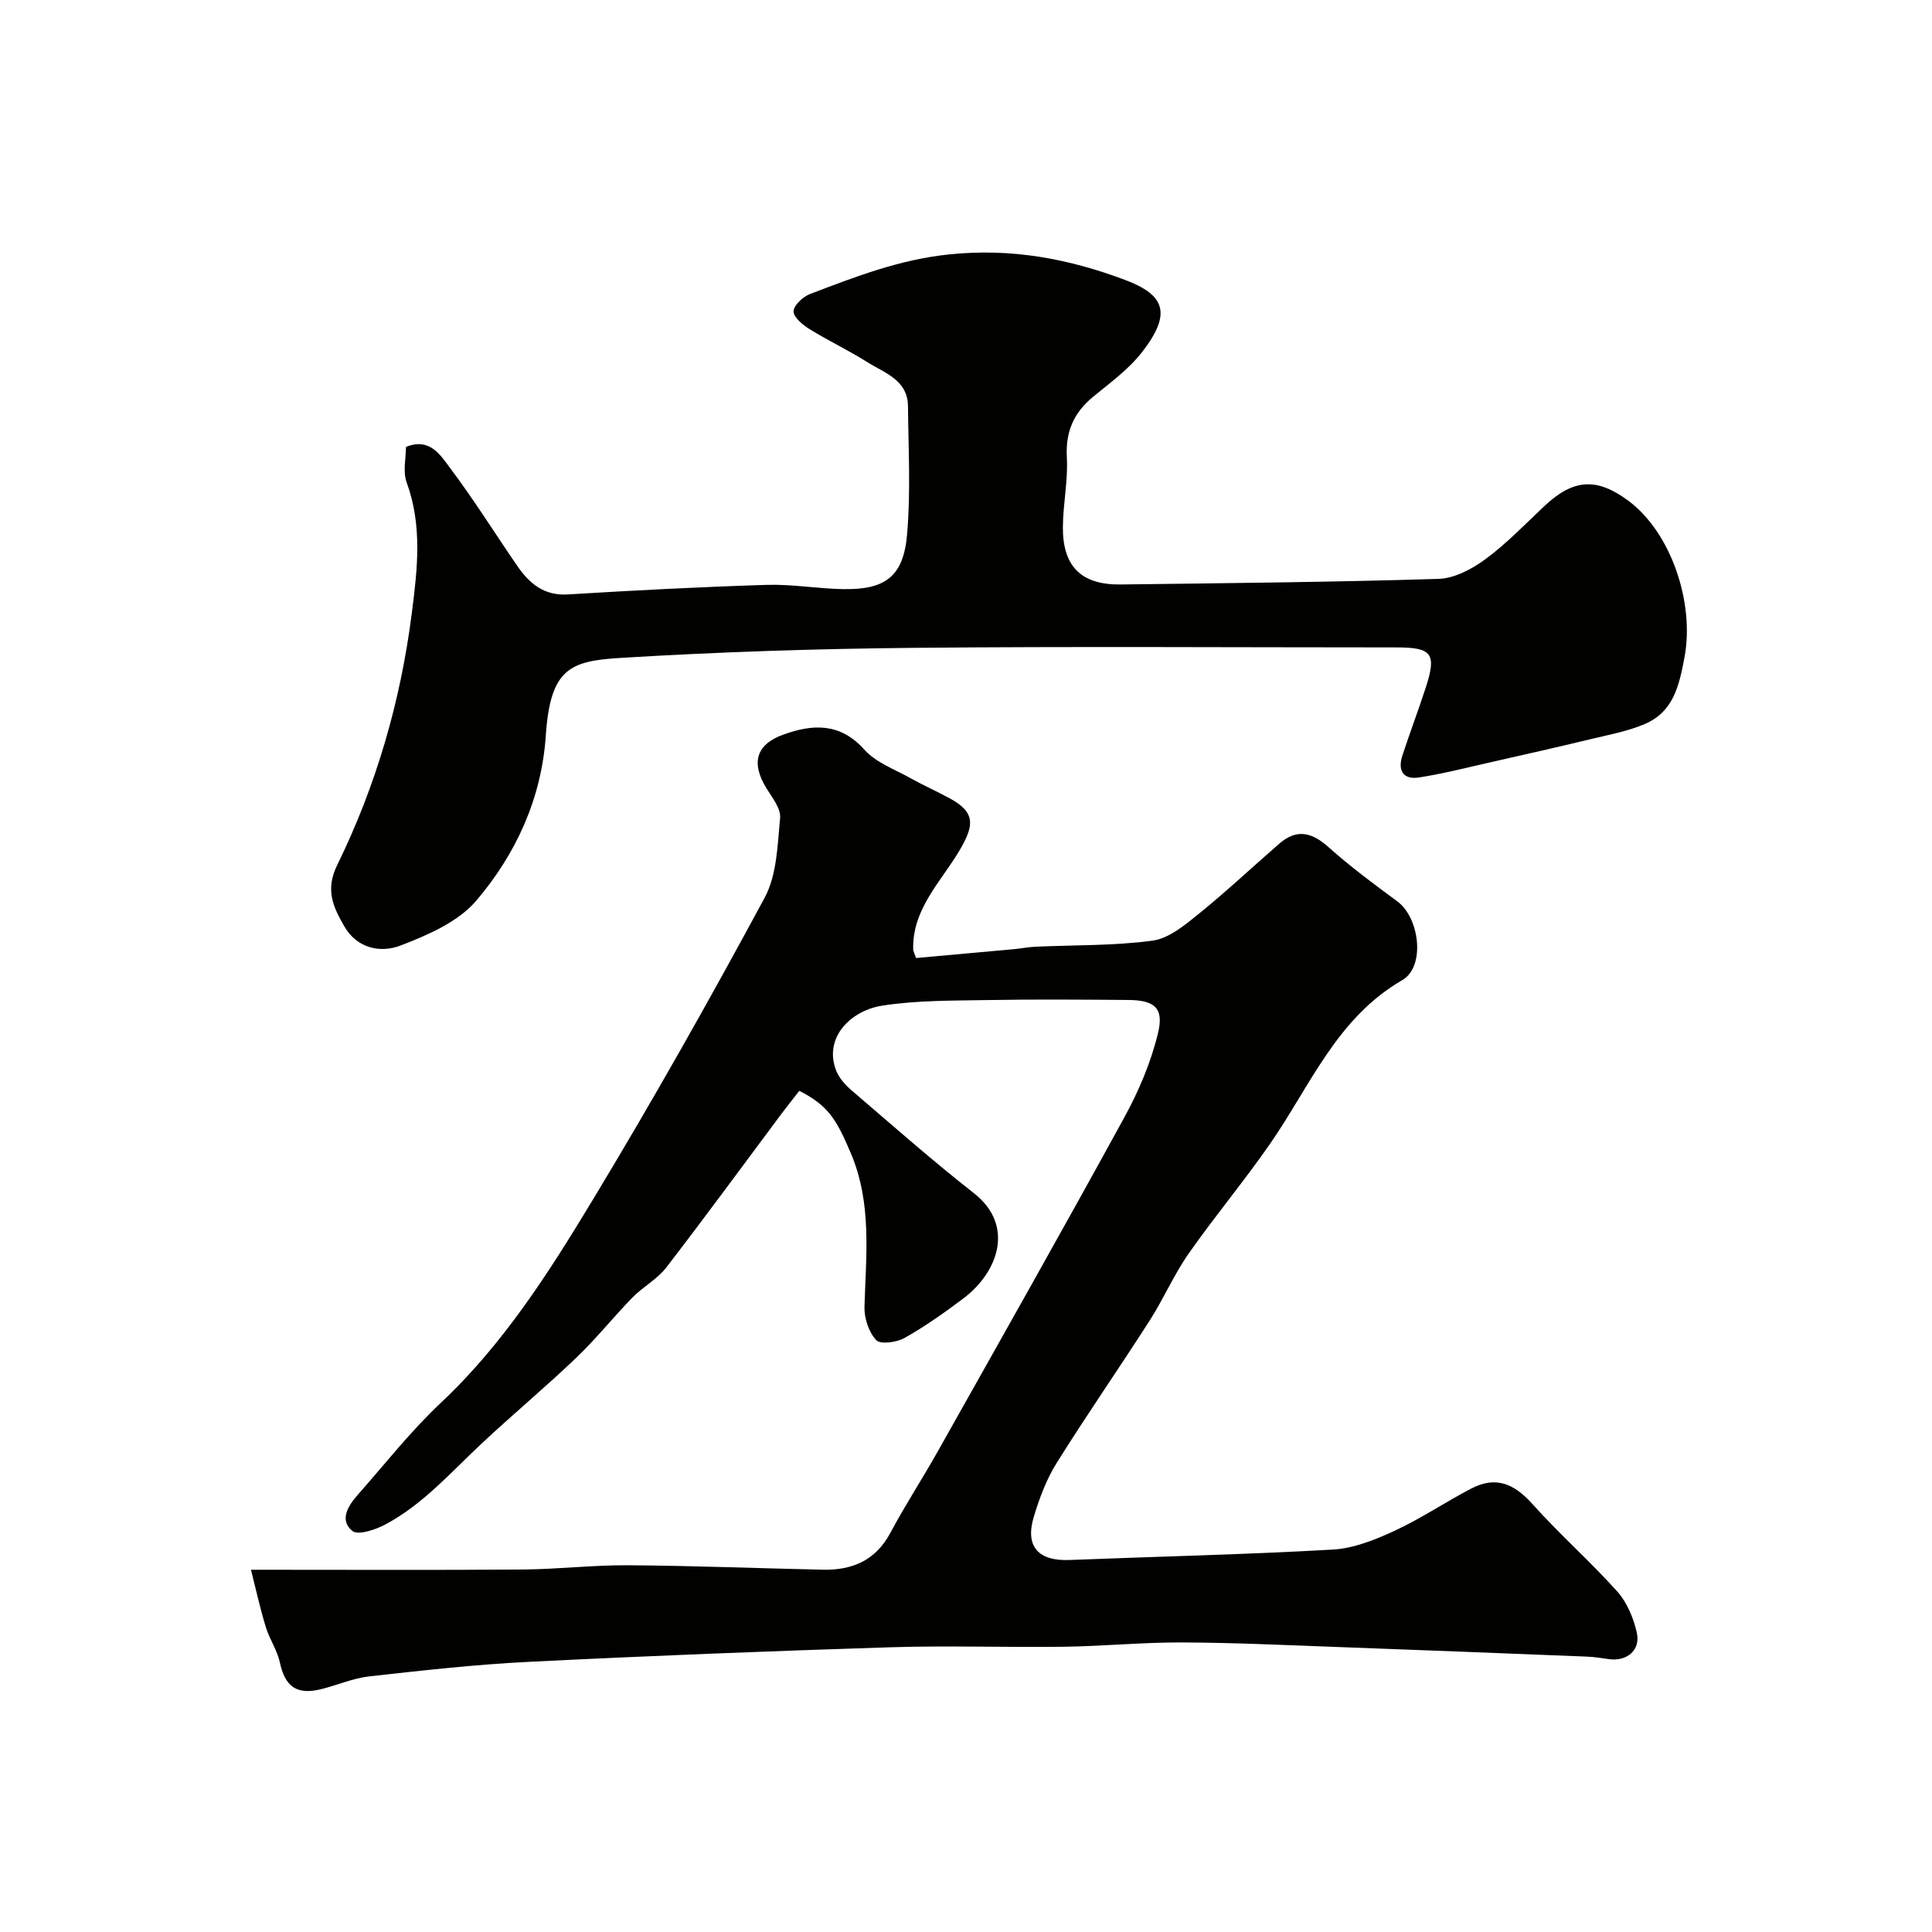<svg enable-background="new 0 0 400 400" viewBox="0 0 400 400" xmlns="http://www.w3.org/2000/svg"><g fill="#010100"><path d="m51.96 325c19.99 0 38.15.09 56.3-.05 7.27-.06 14.54-.93 21.8-.88 13.43.09 26.87.63 40.3.92 6.09.13 10.94-1.91 14-7.66s6.65-11.22 9.84-16.91c12.92-22.98 25.91-45.93 38.57-69.06 3.02-5.51 5.56-11.5 7.01-17.58 1.23-5.16-.82-6.72-6.28-6.75-9.66-.07-19.33-.15-28.99.02-7.28.13-14.65.04-21.81 1.15-6.57 1.01-12.2 6.61-9.6 13.41.61 1.59 1.95 3.06 3.28 4.2 8.36 7.16 16.62 14.45 25.28 21.25 8.46 6.64 5.05 16.3-2.21 21.77-3.9 2.94-7.92 5.78-12.17 8.18-1.63.92-5 1.38-5.87.45-1.54-1.65-2.49-4.53-2.43-6.87.31-10.77 1.59-21.47-2.86-31.91-2.96-6.95-4.65-9.8-10.63-12.83-1.2 1.54-2.5 3.15-3.74 4.81-7.92 10.6-15.73 21.29-23.81 31.77-1.87 2.42-4.82 3.98-7 6.21-3.97 4.07-7.53 8.56-11.64 12.48-6.37 6.08-13.15 11.73-19.58 17.75-6.37 5.95-12.15 12.62-19.97 16.77-2.03 1.08-5.62 2.28-6.79 1.33-2.75-2.23-.91-5.19 1.07-7.44 5.68-6.43 11.01-13.24 17.24-19.09 12.99-12.2 22.4-27.04 31.46-42.03 12.4-20.52 24.19-41.42 35.57-62.52 2.56-4.74 2.68-10.94 3.21-16.53.19-1.93-1.6-4.18-2.79-6.1-3.26-5.26-2.25-9.11 3.46-11.17 6.1-2.2 11.76-2.5 16.8 3.14 2.38 2.66 6.24 4.04 9.5 5.87 2.68 1.5 5.51 2.75 8.21 4.22 5.4 2.94 5.02 5.67 1.79 11.05-3.8 6.32-9.65 11.96-9.41 20.24.01.3.19.6.59 1.74 6.62-.6 13.45-1.21 20.29-1.84 1.47-.14 2.93-.43 4.4-.5 8.1-.37 16.27-.18 24.27-1.26 3.37-.45 6.65-3.19 9.5-5.49 5.76-4.66 11.17-9.75 16.77-14.61 3.58-3.11 6.71-2.34 10.14.72 4.51 4.03 9.39 7.66 14.27 11.25 4.62 3.4 5.86 13.5 1.03 16.3-13.58 7.86-19.05 21.87-27.32 33.81-5.39 7.78-11.49 15.07-16.92 22.82-3.05 4.36-5.18 9.36-8.06 13.85-6.33 9.88-13.04 19.54-19.26 29.49-2.12 3.39-3.58 7.31-4.74 11.17-1.84 6.14.96 9.18 7.4 8.92 18.19-.72 36.39-1.12 54.56-2.16 4.34-.25 8.77-2.05 12.8-3.91 5.43-2.52 10.45-5.92 15.77-8.7 5.05-2.64 8.85-1.14 12.75 3.22 5.59 6.25 11.93 11.83 17.53 18.07 2.02 2.26 3.36 5.5 4.04 8.51.83 3.67-2.07 6.04-5.83 5.49-1.45-.21-2.91-.45-4.38-.51-17.37-.69-34.73-1.38-52.1-2.01-10.62-.39-21.25-.89-31.88-.93-8.1-.03-16.2.77-24.3.89-12.03.16-24.07-.27-36.1.11-24.97.79-49.94 1.77-74.9 3.02-10.98.55-21.94 1.78-32.88 3-3.35.37-6.58 1.78-9.89 2.62-5.16 1.32-7.6-.45-8.69-5.54-.54-2.5-2.12-4.75-2.88-7.23-1.14-3.68-1.97-7.49-3.09-11.92z"/><path d="m84.05 92.53c4.96-2.01 7.15 1.73 9.15 4.38 4.89 6.51 9.22 13.44 13.83 20.16 2.53 3.69 5.53 6.31 10.57 6 13.69-.84 27.4-1.55 41.11-1.98 5.25-.16 10.53.78 15.8.88 8.77.16 12.53-2.57 13.29-11.3.77-8.79.27-17.69.19-26.55-.05-5.5-4.9-6.91-8.5-9.19-3.87-2.44-8.03-4.4-11.92-6.81-1.4-.87-3.31-2.47-3.27-3.68.05-1.26 1.95-3.01 3.41-3.57 9.36-3.56 18.51-7.14 28.83-8.2 12.87-1.33 24.68.88 36.43 5.3 8.27 3.11 9.64 6.96 3.53 14.87-2.78 3.6-6.65 6.4-10.22 9.34-4.02 3.31-5.7 7.26-5.4 12.57.26 4.73-.78 9.53-.82 14.3-.08 8.23 3.8 12.06 11.97 11.96 21.94-.28 43.87-.48 65.8-1.16 3.3-.1 6.93-2.03 9.7-4.07 4.37-3.22 8.18-7.2 12.15-10.94 6.01-5.68 10.85-6.05 17.41-1.2 8.98 6.65 13.75 21.28 11.68 32.36-1.12 5.99-2.29 11.38-8.28 13.92-3.51 1.49-7.37 2.2-11.11 3.1-6.93 1.67-13.88 3.24-20.83 4.81-4.9 1.11-9.78 2.36-14.73 3.13-3.45.54-4.47-1.56-3.44-4.64 1.53-4.62 3.24-9.19 4.76-13.82 2.35-7.17 1.4-8.46-6.04-8.46-33.33 0-66.67-.23-100 .09-20.21.19-40.43.85-60.59 2.08-10.48.64-14.57 2.16-15.51 16.1-.88 13.01-6.18 24.52-14.4 34.17-3.75 4.4-10.03 7.11-15.67 9.28-4.13 1.59-9.01.65-11.68-4.03-2.25-3.94-3.97-7.45-1.44-12.62 8.07-16.48 13.13-33.89 15.46-52.24 1.18-9.25 2.18-18.04-1.08-27.01-.81-2.23-.14-4.95-.14-7.33z"/></g></svg>